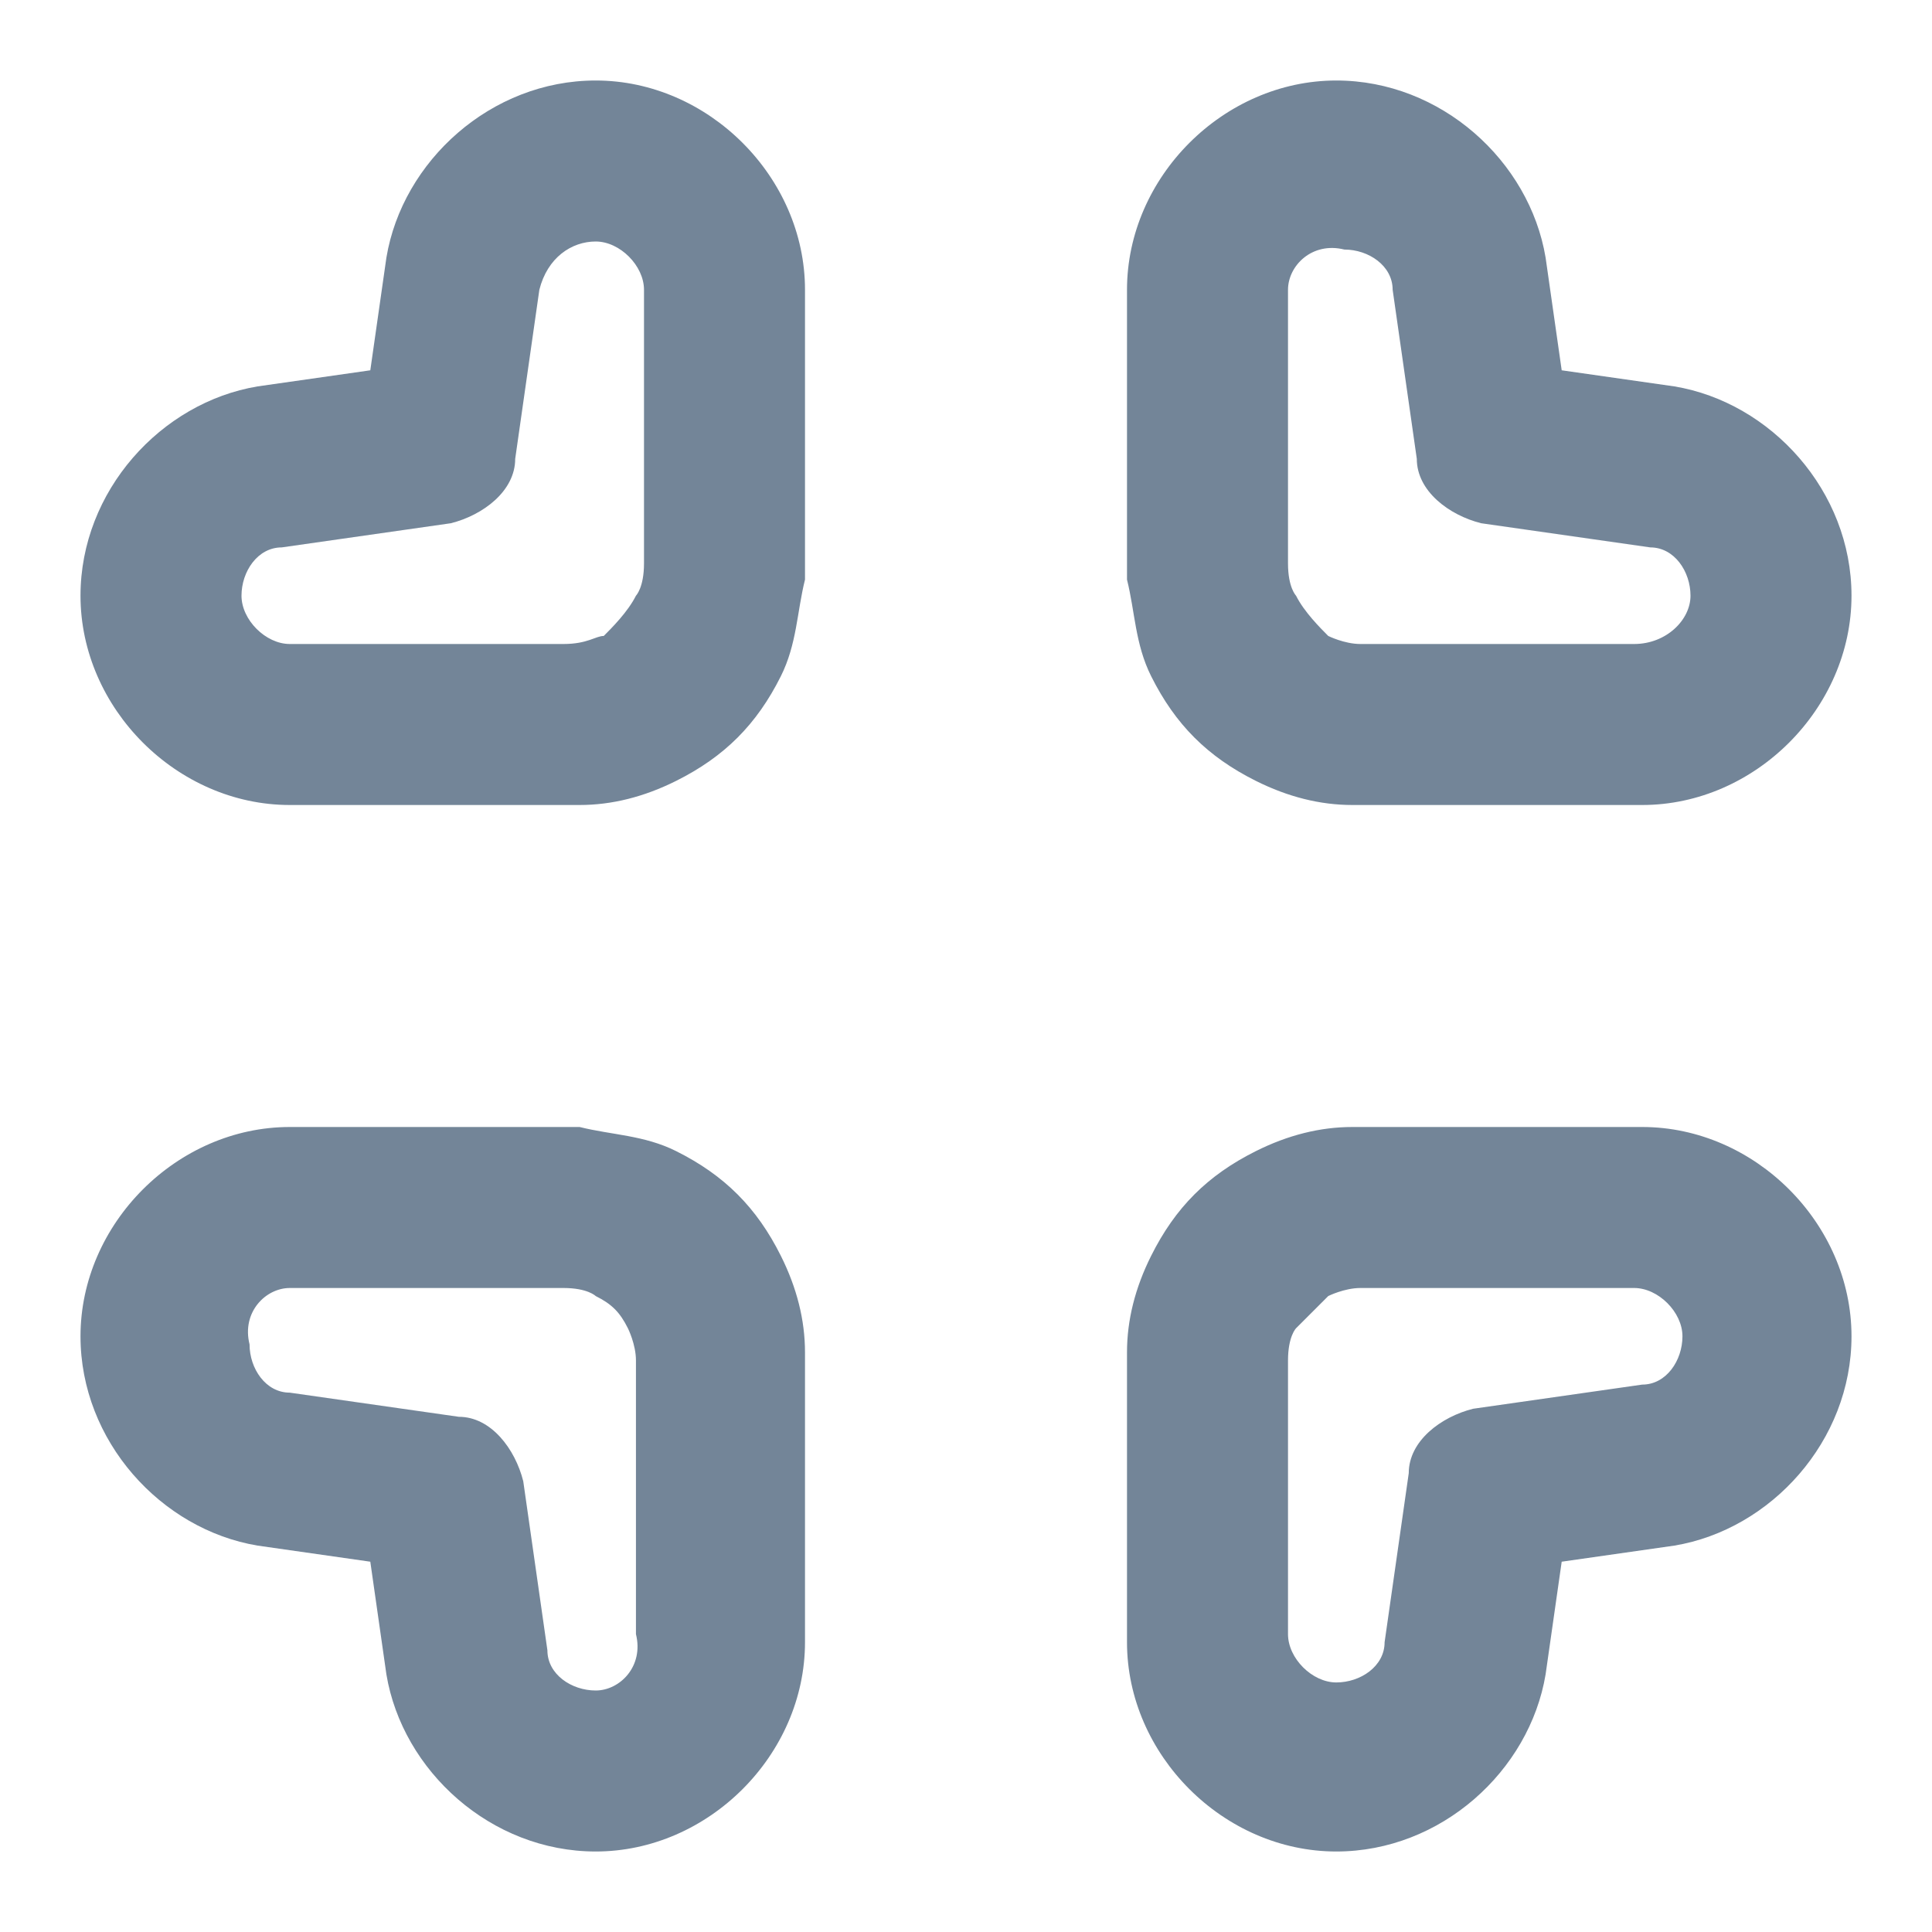 <?xml version="1.0" encoding="utf-8"?>
<!-- Generator: Adobe Illustrator 21.1.0, SVG Export Plug-In . SVG Version: 6.00 Build 0)  -->
<svg version="1.1" id="Layer_1" xmlns="http://www.w3.org/2000/svg" xmlns:xlink="http://www.w3.org/1999/xlink" x="0px" y="0px"
	 viewBox="0 0 24 24" style="enable-background:new 0 0 24 24;" xml:space="preserve">
<style type="text/css">
	.st0{fill-rule:evenodd;clip-rule:evenodd;fill:#738598;}
</style>
<path id="Exit-Fullscreen" class="st0" d="M20.4,10l-2.2,0c-0.5,0-1,0-1.4,0c-0.4,0-0.8-0.1-1.2-0.3c-0.6-0.3-1-0.7-1.3-1.3
	C14.1,8,14.1,7.6,14,7.2c0-0.4,0-0.8,0-1.4V3.6C14,2.2,15.2,1,16.6,1c1.3,0,2.4,1,2.6,2.2l0.2,1.4l1.4,0.2C22,5,23,6.1,23,7.4
	C23,8.8,21.8,10,20.4,10z M16.5,7.9c0,0,0.2,0.1,0.4,0.1c0.3,0,0.7,0,1.2,0h2.2C20.7,8,21,7.7,21,7.4c0-0.3-0.2-0.6-0.5-0.6
	l-2.1-0.3c-0.4-0.1-0.8-0.4-0.8-0.8l-0.3-2.1c0-0.3-0.3-0.5-0.6-0.5C16.3,3,16,3.3,16,3.6v2.2c0,0.6,0,0.9,0,1.2
	c0,0.3,0.1,0.4,0.1,0.4C16.2,7.6,16.4,7.8,16.5,7.9z M20.4,14h-2.2c-0.5,0-1,0-1.4,0c-0.4,0-0.8,0.1-1.2,0.3c-0.6,0.3-1,0.7-1.3,1.3
	c-0.2,0.4-0.3,0.8-0.3,1.2c0,0.4,0,0.8,0,1.4v2.2c0,1.4,1.2,2.6,2.6,2.6c1.3,0,2.4-1,2.6-2.2l0.2-1.4l1.4-0.2C22,19,23,17.9,23,16.6
	C23,15.2,21.8,14,20.4,14z M16.5,16.1c0,0,0.2-0.1,0.4-0.1c0.3,0,0.7,0,1.2,0h2.2c0.3,0,0.6,0.3,0.6,0.6c0,0.3-0.2,0.6-0.5,0.6
	l-2.1,0.3c-0.4,0.1-0.8,0.4-0.8,0.8l-0.3,2.1c0,0.3-0.3,0.5-0.6,0.5c-0.3,0-0.6-0.3-0.6-0.6v-2.2c0-0.6,0-0.9,0-1.2
	c0-0.3,0.1-0.4,0.1-0.4C16.2,16.4,16.4,16.2,16.5,16.1z M5.8,14H3.6C2.2,14,1,15.2,1,16.6c0,1.3,1,2.4,2.2,2.6l1.4,0.2l0.2,1.4
	C5,22,6.1,23,7.4,23c1.4,0,2.6-1.2,2.6-2.6v-2.2c0-0.5,0-1,0-1.4c0-0.4-0.1-0.8-0.3-1.2c-0.3-0.6-0.7-1-1.3-1.3
	C8,14.1,7.6,14.1,7.2,14C6.8,14,6.4,14,5.8,14z M7,16c0.3,0,0.4,0.1,0.4,0.1c0.2,0.1,0.3,0.2,0.4,0.4c0,0,0.1,0.2,0.1,0.4
	c0,0.3,0,0.7,0,1.2v2.2C8,20.7,7.7,21,7.4,21c-0.3,0-0.6-0.2-0.6-0.5l-0.3-2.1c-0.1-0.4-0.4-0.8-0.8-0.8l-2.1-0.3
	c-0.3,0-0.5-0.3-0.5-0.6C3,16.3,3.3,16,3.6,16h2.2C6.4,16,6.7,16,7,16z M3.6,10l2.2,0c0.5,0,1,0,1.4,0c0.4,0,0.8-0.1,1.2-0.3
	c0.6-0.3,1-0.7,1.3-1.3C9.9,8,9.9,7.6,10,7.2c0-0.4,0-0.8,0-1.4V3.6C10,2.2,8.8,1,7.4,1C6.1,1,5,2,4.8,3.2L4.6,4.6L3.2,4.8
	C2,5,1,6.1,1,7.4C1,8.8,2.2,10,3.6,10z M7.5,7.9C7.4,7.9,7.3,8,7,8C6.7,8,6.4,8,5.8,8H3.6C3.3,8,3,7.7,3,7.4c0-0.3,0.2-0.6,0.5-0.6
	l2.1-0.3c0.4-0.1,0.8-0.4,0.8-0.8l0.3-2.1C6.8,3.2,7.1,3,7.4,3C7.7,3,8,3.3,8,3.6v2.2C8,6.4,8,6.7,8,7c0,0.3-0.1,0.4-0.1,0.4
	C7.8,7.6,7.6,7.8,7.5,7.9z"/>
</svg>
